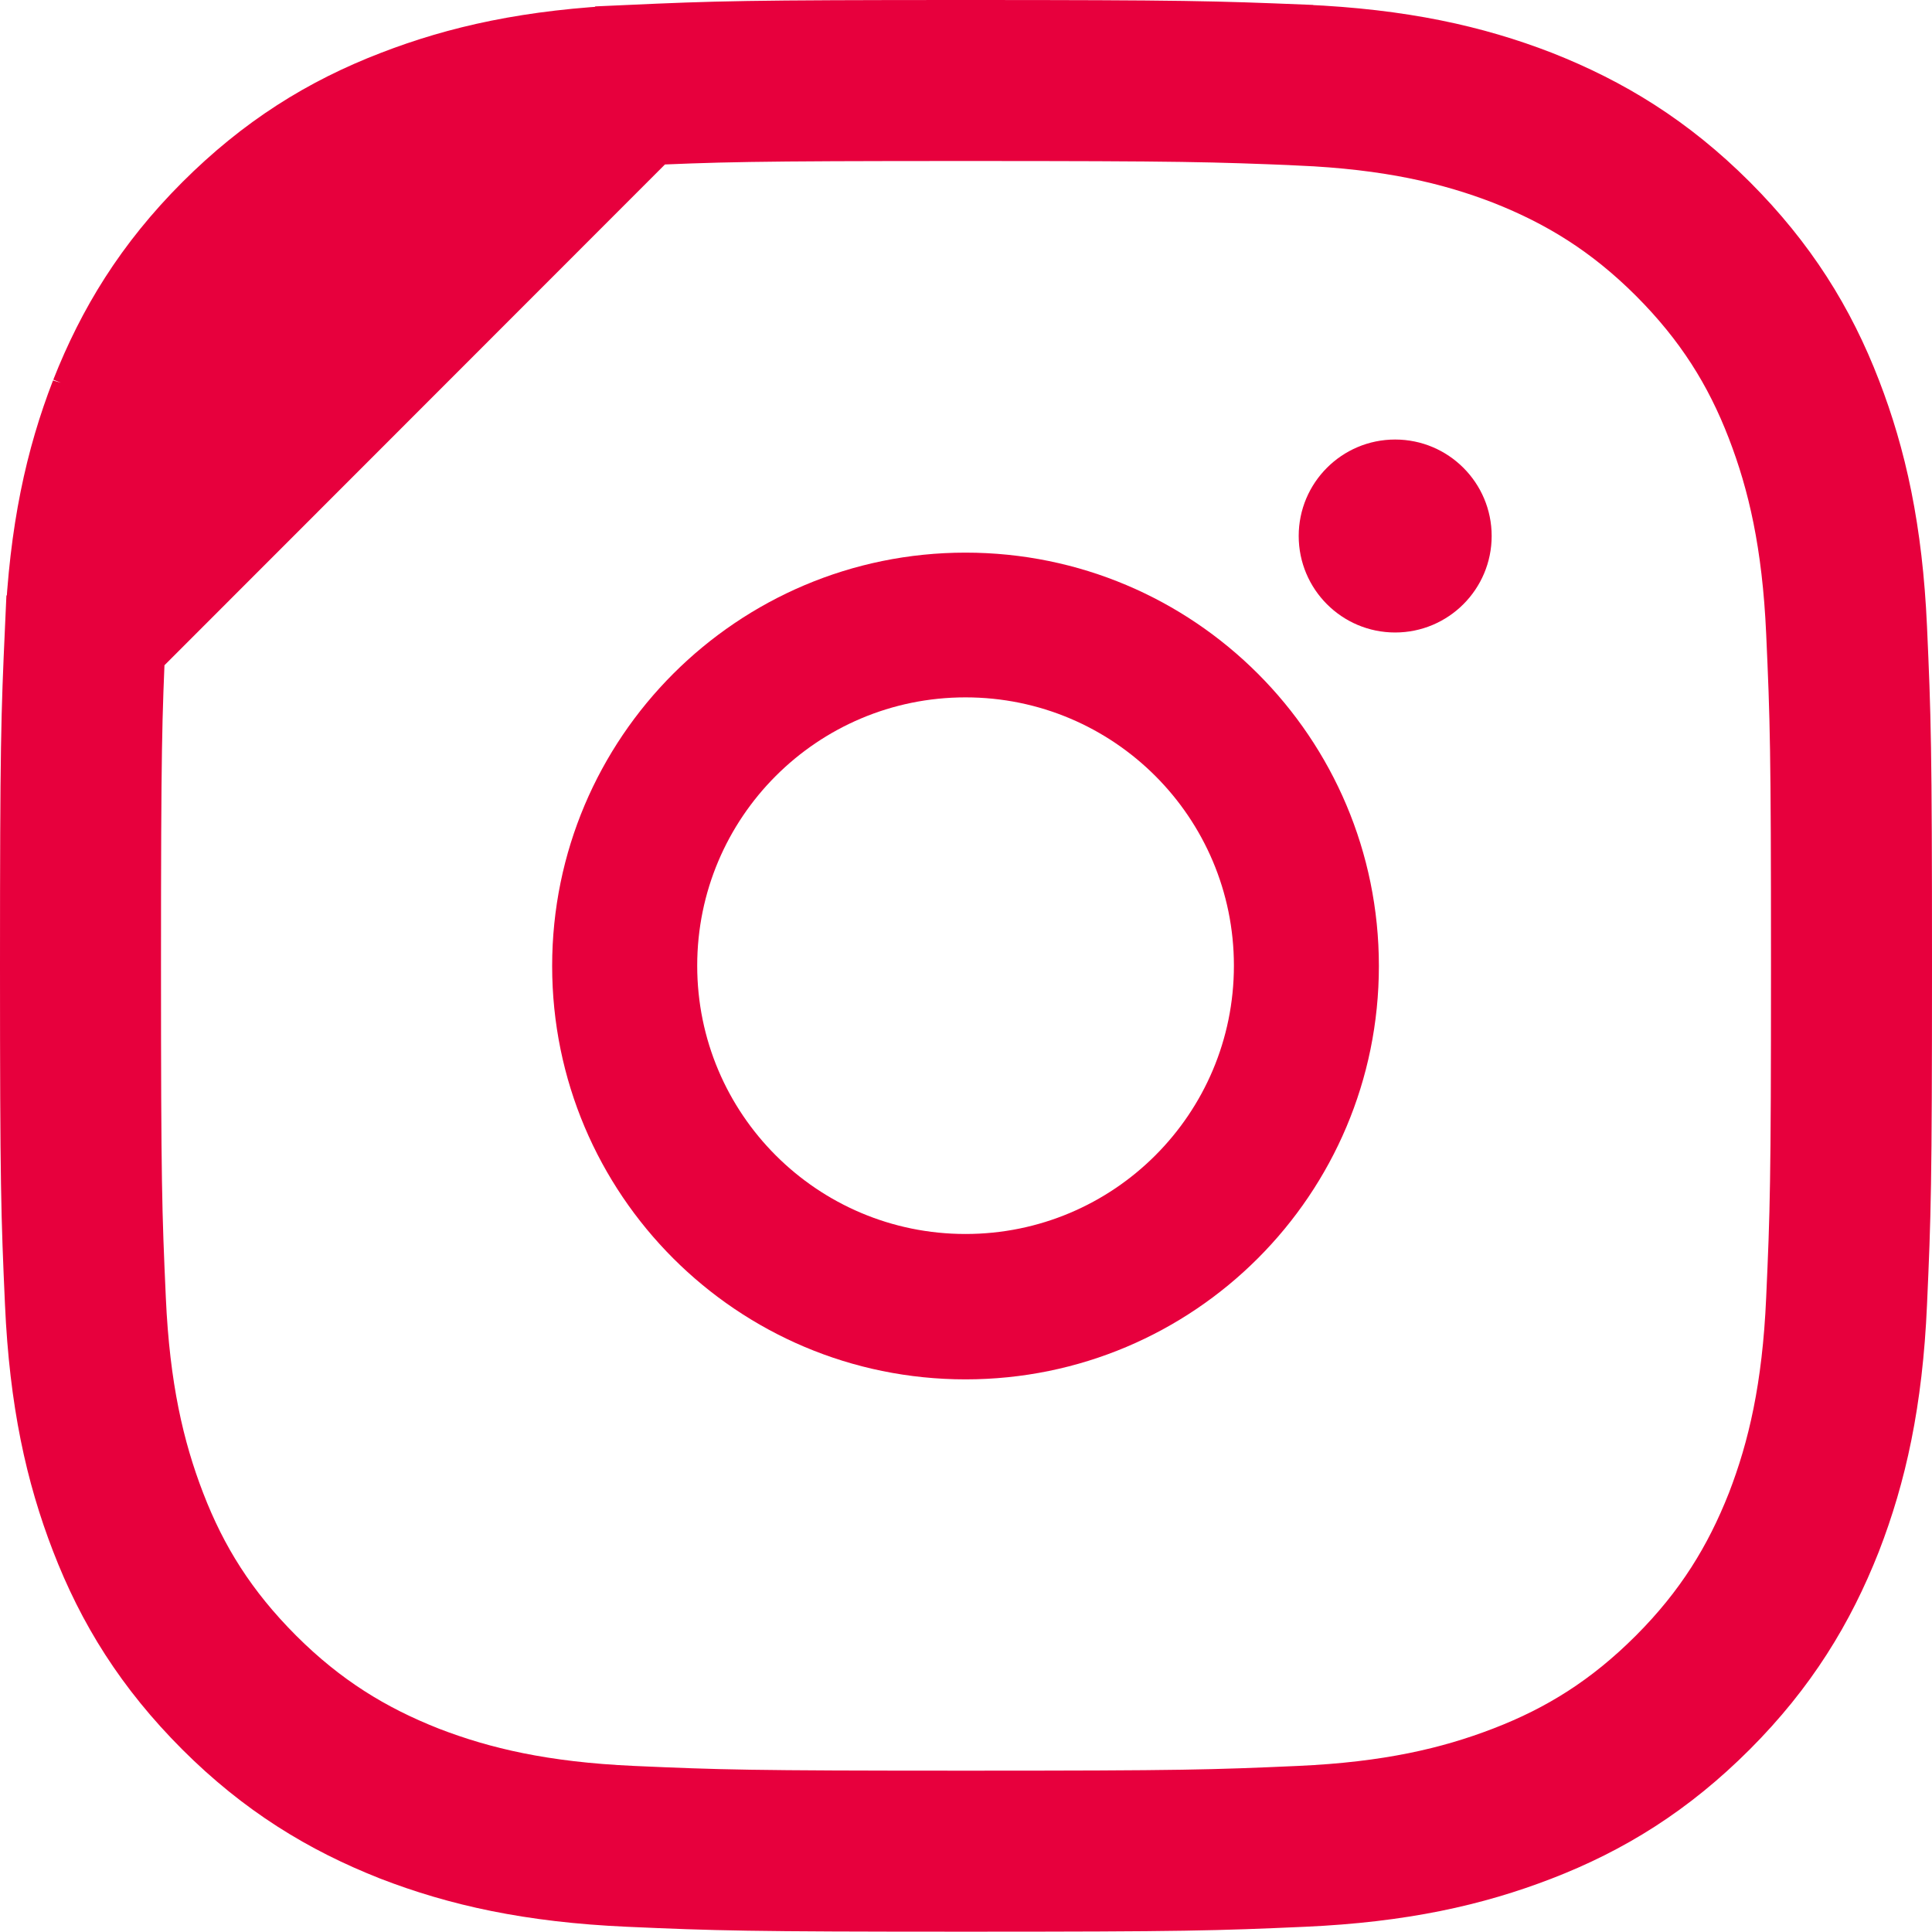 <svg width="24" height="24" viewBox="0 0 24 24" fill="none" xmlns="http://www.w3.org/2000/svg">
<path d="M7.828 1.061L7.828 1.061C8.918 1.012 9.276 1 11.996 1C14.716 1 15.073 1.012 16.164 1.056L16.168 1.057V1.057C17.332 1.108 18.166 1.298 18.913 1.587L18.918 1.589L18.918 1.589C19.688 1.893 20.367 2.306 21.029 2.967C21.686 3.625 22.107 4.301 22.409 5.085L22.409 5.085C22.698 5.834 22.887 6.667 22.939 7.828L22.939 7.828C22.988 8.918 23 9.272 23 11.996C23 14.72 22.988 15.074 22.939 16.164C22.888 17.328 22.698 18.162 22.409 18.909L22.407 18.914C22.103 19.684 21.69 20.363 21.029 21.025C20.371 21.683 19.695 22.103 18.911 22.405L18.911 22.405C18.162 22.694 17.328 22.884 16.168 22.936L16.168 22.936C15.078 22.984 14.724 22.996 12 22.996C9.276 22.996 8.922 22.984 7.832 22.936C6.668 22.884 5.834 22.694 5.087 22.405L5.082 22.403C4.312 22.099 3.633 21.686 2.971 21.025C2.314 20.367 1.893 19.692 1.591 18.907L1.591 18.907C1.302 18.158 1.113 17.325 1.061 16.164L1.061 16.164C1.012 15.074 1 14.716 1 11.996C1 9.277 1.012 8.918 1.061 7.832L7.828 1.061ZM7.828 1.061C6.668 1.112 5.834 1.302 5.088 1.591C4.304 1.893 3.629 2.314 2.971 2.971C2.31 3.633 1.897 4.312 1.593 5.082L1.593 5.082M7.828 1.061L1.593 5.082M1.593 5.082L1.591 5.087M1.593 5.082L1.591 5.087M1.591 5.087C1.302 5.834 1.112 6.668 1.061 7.832L1.591 5.087Z" stroke="#E7003D" stroke-width="2"/>
<path d="M11.994 6.865C9.161 6.865 6.859 9.163 6.859 12C6.859 14.837 9.157 17.135 11.994 17.135C14.832 17.135 17.129 14.837 17.129 12C17.129 9.163 14.832 6.865 11.994 6.865ZM11.994 15.329C10.153 15.329 8.661 13.837 8.661 11.996C8.661 10.155 10.153 8.663 11.994 8.663C13.836 8.663 15.328 10.155 15.328 11.996C15.328 13.837 13.836 15.329 11.994 15.329Z" fill="#E7003D"/>
<path d="M17.331 7.857C17.993 7.857 18.53 7.32 18.53 6.658C18.53 5.997 17.993 5.46 17.331 5.46C16.669 5.46 16.133 5.997 16.133 6.658C16.133 7.32 16.669 7.857 17.331 7.857Z" fill="#E7003D"/>
</svg>
